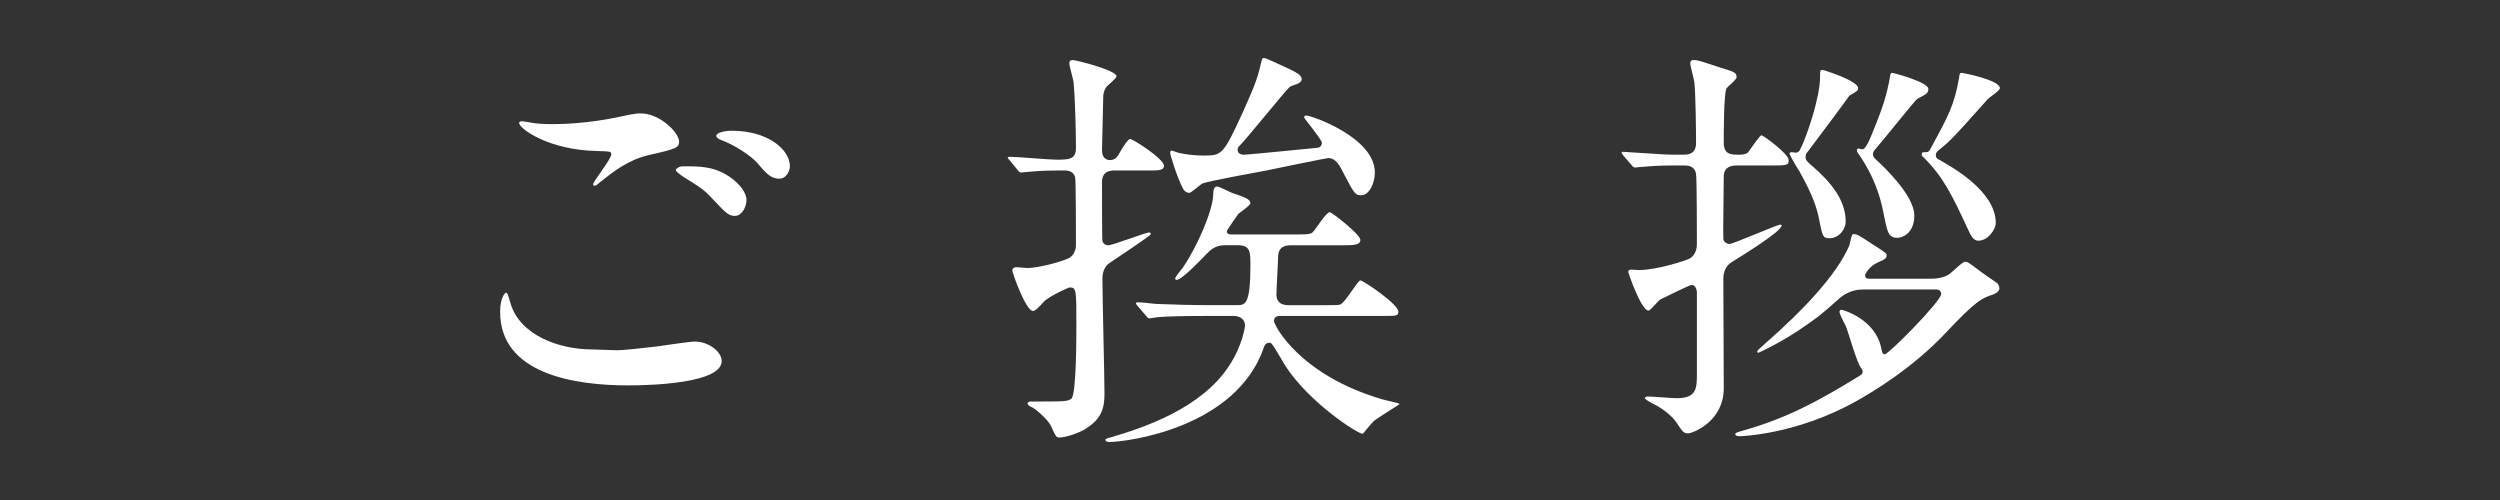 <?xml version="1.0" encoding="utf-8"?>
<!-- Generator: Adobe Illustrator 16.0.0, SVG Export Plug-In . SVG Version: 6.00 Build 0)  -->
<!DOCTYPE svg PUBLIC "-//W3C//DTD SVG 1.1//EN" "http://www.w3.org/Graphics/SVG/1.1/DTD/svg11.dtd">
<svg version="1.1" id="レイヤー_1" xmlns="http://www.w3.org/2000/svg" xmlns:xlink="http://www.w3.org/1999/xlink" x="0px"
	 y="0px" width="300px" height="60px" viewBox="0 0 300 60" enable-background="new 0 0 300 60" xml:space="preserve">
<rect x="0" y="0" width="300" height="60" fill="#333333" stroke="none"/>
<g>
	<g>
		<g>
			<path fill="#FFFFFF" d="M74.054,42.03c0.645,0,2.628-0.199,4.711-0.447c0.743-0.1,3.967-0.596,4.612-0.596
				c1.687,0,3.225,1.24,3.225,2.332c0,2.68-8.433,2.928-11.212,2.928c-6.646,0-15.375-1.439-15.375-8.83
				c0-1.588,0.543-2.283,0.692-2.283c0.199,0,0.199,0.1,0.546,1.24c1.142,3.92,5.954,5.557,9.772,5.557
				C71.323,41.931,73.557,42.03,74.054,42.03z M66.412,14.896c3.77,0,7.341-0.744,7.986-0.893c1.787-0.396,2.183-0.396,2.479-0.396
				c2.333,0,4.613,2.33,4.613,3.373c0,0.744-0.345,0.893-3.669,1.637c-2.481,0.596-4.168,1.934-5.854,3.273
				c-0.397,0.348-0.447,0.396-0.646,0.396c-0.099,0-0.15-0.1-0.15-0.148c0-0.396,2.185-3.025,2.185-3.621
				c0-0.348-0.149-0.348-1.688-0.396c-5.802-0.1-9.375-2.68-9.375-3.373c0-0.15,0.249-0.199,0.348-0.199
				c0.149,0,0.297,0.049,1.589,0.248C65.071,14.896,65.916,14.896,66.412,14.896z M87.444,21.146
				c1.44,0.943,2.133,2.084,2.133,2.828c0,0.941-0.595,1.934-1.388,1.934c-0.645,0-0.993-0.197-2.677-2.033
				c-0.994-1.092-1.393-1.34-3.623-2.729c-0.248-0.199-0.793-0.545-0.793-0.744c0-0.148,0.395-0.445,0.842-0.445
				C84.022,19.956,85.609,19.956,87.444,21.146z M94.787,19.956c0,0.545-0.397,1.486-1.29,1.486c-1.042,0-1.637-0.744-2.58-1.834
				c-0.644-0.795-2.678-2.184-4.315-2.779c-0.545-0.197-0.646-0.396-0.646-0.545c0-0.348,0.992-0.596,1.836-0.596
				C92.207,15.688,94.787,17.972,94.787,19.956z"/>
			<path fill="#FFFFFF" d="M121.178,19.261c-0.196-0.248-0.247-0.248-0.247-0.348c0-0.049,0.098-0.1,0.198-0.1
				c0.893,0,4.761,0.348,5.605,0.348c1.489,0,2.381,0,2.381-1.389c0-1.936-0.101-6.15-0.297-7.986
				c-0.052-0.348-0.496-1.885-0.496-2.184c0-0.248,0.099-0.396,0.396-0.396c0.447,0,5.259,1.24,5.259,1.936
				c0,0.297-1.141,1.141-1.241,1.338c-0.196,0.248-0.346,0.795-0.346,1.043c0,0.893-0.15,5.705-0.15,6.498
				c0,1.041,0.648,1.191,0.943,1.191c0.597,0,0.845-0.348,1.042-0.646c0.298-0.545,1.091-1.885,1.388-1.885
				c0.349,0,4.069,2.381,4.069,3.225c0,0.496-0.646,0.547-1.289,0.547h-4.564c-0.446,0-1.589,0-1.589,1.389
				c0,0.594,0,6.943,0.052,7.094c0.099,0.297,0.349,0.496,0.692,0.496c0.548,0,4.517-1.539,4.912-1.539
				c0.101,0,0.198,0.051,0.198,0.199c0,0.197-4.166,2.926-4.96,3.473c-0.298,0.197-0.843,0.744-0.843,1.834
				c0,2.232,0.248,11.906,0.248,13.842c0,1.736-0.349,2.977-2.185,4.166c-0.893,0.596-2.528,1.092-3.223,1.092
				c-0.397,0-0.446-0.148-0.992-1.34c-0.446-0.941-2.034-2.182-2.282-2.281c-0.149-0.051-0.546-0.248-0.546-0.447
				c0-0.197,0.249-0.248,0.347-0.248c4.267,0,4.416,0,4.912-0.348c0.595-0.496,0.595-7.391,0.595-8.828c0-4.217,0-4.516-0.794-4.516
				c-0.147,0-2.481,1.043-3.125,1.736c-0.497,0.547-0.993,1.092-1.29,1.092c-0.843,0-2.479-4.564-2.479-4.861
				c0-0.248,0.196-0.396,0.497-0.396c0.195,0,1.09,0.1,1.289,0.1c1.291,0,3.919-0.695,4.91-1.143
				c0.942-0.445,0.942-1.488,0.942-1.637c0-0.793,0-7.838-0.101-8.135c-0.248-0.793-0.992-0.793-1.388-0.793
				c-2.082,0-2.777,0.049-4.018,0.148c-0.148,0-0.893,0.098-1.042,0.098c-0.199,0-0.298-0.098-0.447-0.297L121.178,19.261z
				 M155.456,28.14c1.836,0,1.934-0.1,2.133-0.348c0.349-0.346,1.538-2.33,1.985-2.33c0.248,0,3.67,2.678,3.67,3.322
				c0,0.646-0.842,0.646-2.133,0.646h-6.201c-1.339,0-1.489,0.744-1.538,1.289c0,0.744-0.199,4.018-0.199,4.613
				c0,1.24,1.044,1.289,1.439,1.289h4.613c1.24,0,1.39,0,1.638-0.098c0.547-0.199,2.084-2.879,2.381-2.879
				c0.299,0,4.564,2.828,4.564,3.771c0,0.445-0.296,0.496-1.241,0.496h-12.996c-0.199,0-0.694,0.049-0.694,0.596
				c0,0.545,3.124,6.547,13.047,9.424c0.298,0.1,2.032,0.447,2.032,0.547c0,0.049-2.579,1.637-3.025,1.984
				c-0.248,0.197-1.14,1.289-1.339,1.537c-0.049,0.049-0.101,0.049-0.101,0.049c-0.544,0-6.35-3.67-9.274-8.184
				c-0.248-0.398-1.439-2.531-1.688-2.68c-0.05-0.049-0.148-0.049-0.247-0.049c-0.397,0-0.547,0.346-0.596,0.496
				c-3.323,9.771-16.519,11.408-18.603,11.408c-0.248,0-0.444-0.1-0.444-0.297c0-0.1,0.742-0.299,0.791-0.299
				c3.671-1.09,10.716-3.373,14.088-8.58c1.588-2.432,1.885-4.664,1.885-4.764c0-0.793-0.595-1.189-1.389-1.189h-2.776
				c-4.366,0-5.755,0.1-6.251,0.148c-0.199,0-0.894,0.148-1.042,0.148c-0.197,0-0.298-0.148-0.445-0.348l-0.992-1.141
				c-0.15-0.197-0.199-0.248-0.199-0.297c0-0.1,0.099-0.148,0.199-0.148c0.346,0,1.833,0.148,2.182,0.197
				c2.431,0.1,4.465,0.148,6.797,0.148h2.926c0.991,0,1.637,0,1.637-4.762c0-1.637,0-2.43-1.536-2.43h-1.441
				c-0.496,0-1.337,0.049-2.133,0.893c-0.544,0.545-3.074,3.273-3.77,3.273c-0.049,0-0.147-0.049-0.147-0.148
				c0-0.248,0.744-1.092,0.892-1.289c1.688-2.432,3.622-6.846,3.672-8.781c0-0.297,0-0.992,0.446-0.992
				c0.297,0,1.588,0.695,1.885,0.793c1.19,0.398,2.133,0.695,2.133,1.191c0,0.297-1.289,1.141-1.438,1.289
				c-0.099,0.15-1.388,1.936-1.388,2.084c0,0.396,0.344,0.396,0.592,0.396H155.456z M141.963,22.634
				c-0.745-1.389-1.538-4.117-1.538-4.217s0-0.348,0.149-0.348s0.843,0.299,0.992,0.299c0.496,0.1,1.489,0.297,2.828,0.297
				c2.232,0,2.38,0,4.861-5.457c1.588-3.521,1.688-4.066,2.134-5.902c0.049-0.297,0.146-0.348,0.297-0.348
				c0.248,0,2.083,0.893,3.174,1.389c0.596,0.299,1.34,0.645,1.34,1.141c0,0.646-1.14,0.646-1.487,0.992
				c-0.796,0.795-5.062,6.102-5.904,6.945c-0.197,0.199-0.296,0.299-0.296,0.547c0,0.594,0.643,0.594,0.793,0.594
				c0.446,0,8.828-0.842,8.88-0.842c0.347-0.1,0.444-0.398,0.444-0.596c0-0.348-2.133-2.928-2.133-3.025
				c0-0.199,0.149-0.248,0.248-0.248c0.596,0,8.236,2.629,8.236,6.844c0,1.24-0.646,2.729-1.638,2.729
				c-0.745,0-0.844-0.248-2.033-2.48c-0.546-1.09-0.992-1.982-1.936-1.982c-0.149,0-6.498,1.289-7.392,1.488
				c-1.239,0.246-7.143,1.289-7.737,1.586c-0.247,0.148-1.241,1.043-1.489,1.092C142.41,23.179,142.062,22.882,141.963,22.634z"/>
			<path fill="#FFFFFF" d="M200.896,19.856c-2.133,0-2.828,0.1-3.621,0.148c-0.199,0-0.894,0.1-1.043,0.1
				c-0.196,0-0.297-0.1-0.444-0.299l-0.992-1.141c-0.15-0.248-0.198-0.248-0.198-0.348c0-0.098,0.048-0.098,0.198-0.098
				c0.196,0,1.289,0.098,1.488,0.098c3.222,0.199,3.62,0.248,4.762,0.248h1.04c1.141,0,1.44-0.645,1.44-1.389
				c0-1.736-0.052-5.754-0.199-7.291c-0.05-0.398-0.496-1.984-0.496-2.283c0-0.248,0.101-0.396,0.396-0.396
				c0.498,0,0.746,0.1,3.027,0.844c1.934,0.596,2.135,0.645,2.135,1.24c0,0.248-1.044,1.092-1.192,1.289
				c-0.348,0.447-0.348,5.557-0.348,6.549c0,1.438,0.895,1.438,1.887,1.438c0.297,0,0.841-0.049,1.04-0.297
				c0.248-0.297,1.39-2.033,1.589-2.033c0.248,0,3.274,2.232,3.274,2.977c0,0.645-0.2,0.645-2.332,0.645h-3.918
				c-0.697,0-1.54,0.197-1.54,1.338c0,1.836-0.099,6.896-0.05,7.441c0,0.348,0.397,0.645,0.745,0.645c0.396,0,5.754-2.33,6.102-2.33
				c0.049,0,0.147,0.049,0.147,0.098c0,0.744-4.761,3.623-6.001,4.416c-0.596,0.348-0.993,1.092-0.993,1.934
				c0,2.084,0.05,11.311,0.05,13.195c0,4.02-3.77,5.408-4.267,5.408c-0.545,0-0.644-0.148-1.438-1.34
				c-0.496-0.744-1.736-1.736-2.828-2.232c-0.147-0.1-0.943-0.496-0.943-0.645c0-0.199,0.35-0.199,0.398-0.199
				c0.545,0,2.928,0.199,3.423,0.199c2.381,0,2.431-1.141,2.431-2.926v-9.725c0-0.248-0.099-0.941-0.646-0.941
				c-0.198,0-2.827,1.289-3.722,1.736c-0.296,0.148-1.189,1.34-1.438,1.34c-0.892,0-2.43-4.564-2.43-4.613
				c0-0.299,0.248-0.299,0.346-0.299c0.149,0,0.796,0.051,0.945,0.051c2.132,0,5.652-1.143,6.1-1.391
				c0.349-0.197,0.844-0.744,0.844-1.686c0-0.943,0-7.889-0.099-8.434c-0.148-1.041-1.043-1.041-1.44-1.041H200.896z
				 M231.651,33.448c1.389,0,2.083-0.396,2.381-0.645c0.297-0.199,1.439-1.389,1.786-1.389c0.248,0,0.298,0,1.487,0.893
				c0.349,0.297,1.589,1.141,2.381,1.686c0.052,0.051,0.248,0.348,0.248,0.596c0,0.396-0.496,0.645-0.744,0.744
				c-1.34,0.447-1.983,0.645-5.704,4.613c-4.066,4.316-8.929,7.193-10.813,8.234c-7.193,4.02-13.89,4.168-13.938,4.168
				c-0.199,0-0.496-0.051-0.496-0.248c0-0.148,0.098-0.199,0.992-0.447c4.861-1.389,8.532-3.225,13.987-6.598
				c0.149-0.1,0.297-0.197,0.297-0.445c0-0.199-0.049-0.248-0.147-0.398c-0.545-0.594-1.537-4.314-1.885-5.109
				c-0.101-0.197-0.744-1.389-0.744-1.686c0-0.199,0.149-0.248,0.248-0.248s4.069,1.092,4.762,4.613
				c0.05,0.297,0.147,0.744,0.396,0.744c0.497,0,6.798-6.4,6.798-7.242c0-0.348-0.248-0.547-0.595-0.547h-8.633
				c-0.545,0-1.836,0-3.125,1.191c-2.231,1.984-2.479,2.182-4.911,3.818c-2.43,1.588-4.614,2.58-4.663,2.58
				c-0.099,0-0.147-0.049-0.147-0.148s0.099-0.199,0.941-0.943c4.416-3.869,8.581-8.184,10.122-11.805
				c0.048-0.15,0.247-1.34,0.444-1.34c0.496,0,0.695,0.148,2.28,1.189c1.54,0.992,1.737,1.092,1.737,1.34
				c0,0.396-0.197,0.496-1.089,0.893c-0.896,0.398-1.489,1.291-1.489,1.539c0,0.396,0.346,0.396,0.496,0.396H231.651z
				 M219.547,28.587c-0.794,0-0.843-0.199-1.241-2.184c-0.248-1.389-0.791-3.025-2.381-5.854c-0.147-0.197-1.189-1.984-1.189-2.082
				c0-0.199,0.149-0.199,0.297-0.199c0.101,0,0.398,0.049,0.447,0.049c0.198,0,0.397-0.098,0.497-0.297
				c0.843-1.588,2.43-6.398,2.43-8.73c0-0.844,0-0.893,0.298-0.893c0.149,0,4.268,1.289,4.268,2.182
				c0,0.299-0.101,0.348-1.041,0.893c0,0.051-4.218,5.705-5.014,6.748c-0.147,0.148-0.248,0.297-0.248,0.645s0.15,0.496,0.894,1.141
				c2.035,1.785,3.92,3.918,3.92,6.598C221.482,27.495,220.689,28.587,219.547,28.587z M227.731,28.536
				c-1.14,0-1.24-0.594-1.735-3.074c-0.597-3.176-1.983-5.605-2.978-6.994c-0.147-0.199-0.196-0.348-0.196-0.447
				s0.099-0.199,0.196-0.199c0.101,0,0.398,0.1,0.447,0.1c0.446,0,0.893-1.141,1.489-2.629c0.94-2.332,1.488-3.918,1.885-6.301
				c0-0.049,0.05-0.248,0.248-0.248c0.099,0,4.315,1.092,4.315,1.936c0,0.496-0.199,0.596-1.34,1.191
				c-0.248,0.148-4.315,5.258-5.16,6.199c-0.049,0.1-0.147,0.199-0.147,0.447c0,0.297,0.147,0.447,0.644,0.893
				c0.248,0.248,4.317,3.92,4.317,6.449C229.717,28.091,228.181,28.536,227.731,28.536z M237.406,28.884
				c-0.596,0-0.892-0.596-1.192-1.24c-1.885-4.066-2.976-6.398-5.405-8.779c-0.148-0.1-0.199-0.199-0.199-0.348
				c0-0.1,0.051-0.248,0.199-0.248c0.497,0,0.644,0,0.843-0.396c2.182-4.018,2.878-5.309,3.423-8.482
				c0.099-0.596,0.099-0.646,0.347-0.646c0.101,0,4.565,0.844,4.565,1.836c0,0.299-1.241,1.092-1.439,1.291
				c-3.97,4.463-4.414,4.959-5.902,6.15c-0.248,0.199-0.348,0.348-0.348,0.596c0,0.348,0.248,0.496,0.396,0.545
				c1.388,0.795,6.797,3.721,6.797,7.59C239.49,27.544,238.547,28.884,237.406,28.884z"/>
		</g>
	</g>
</g>
</svg>
